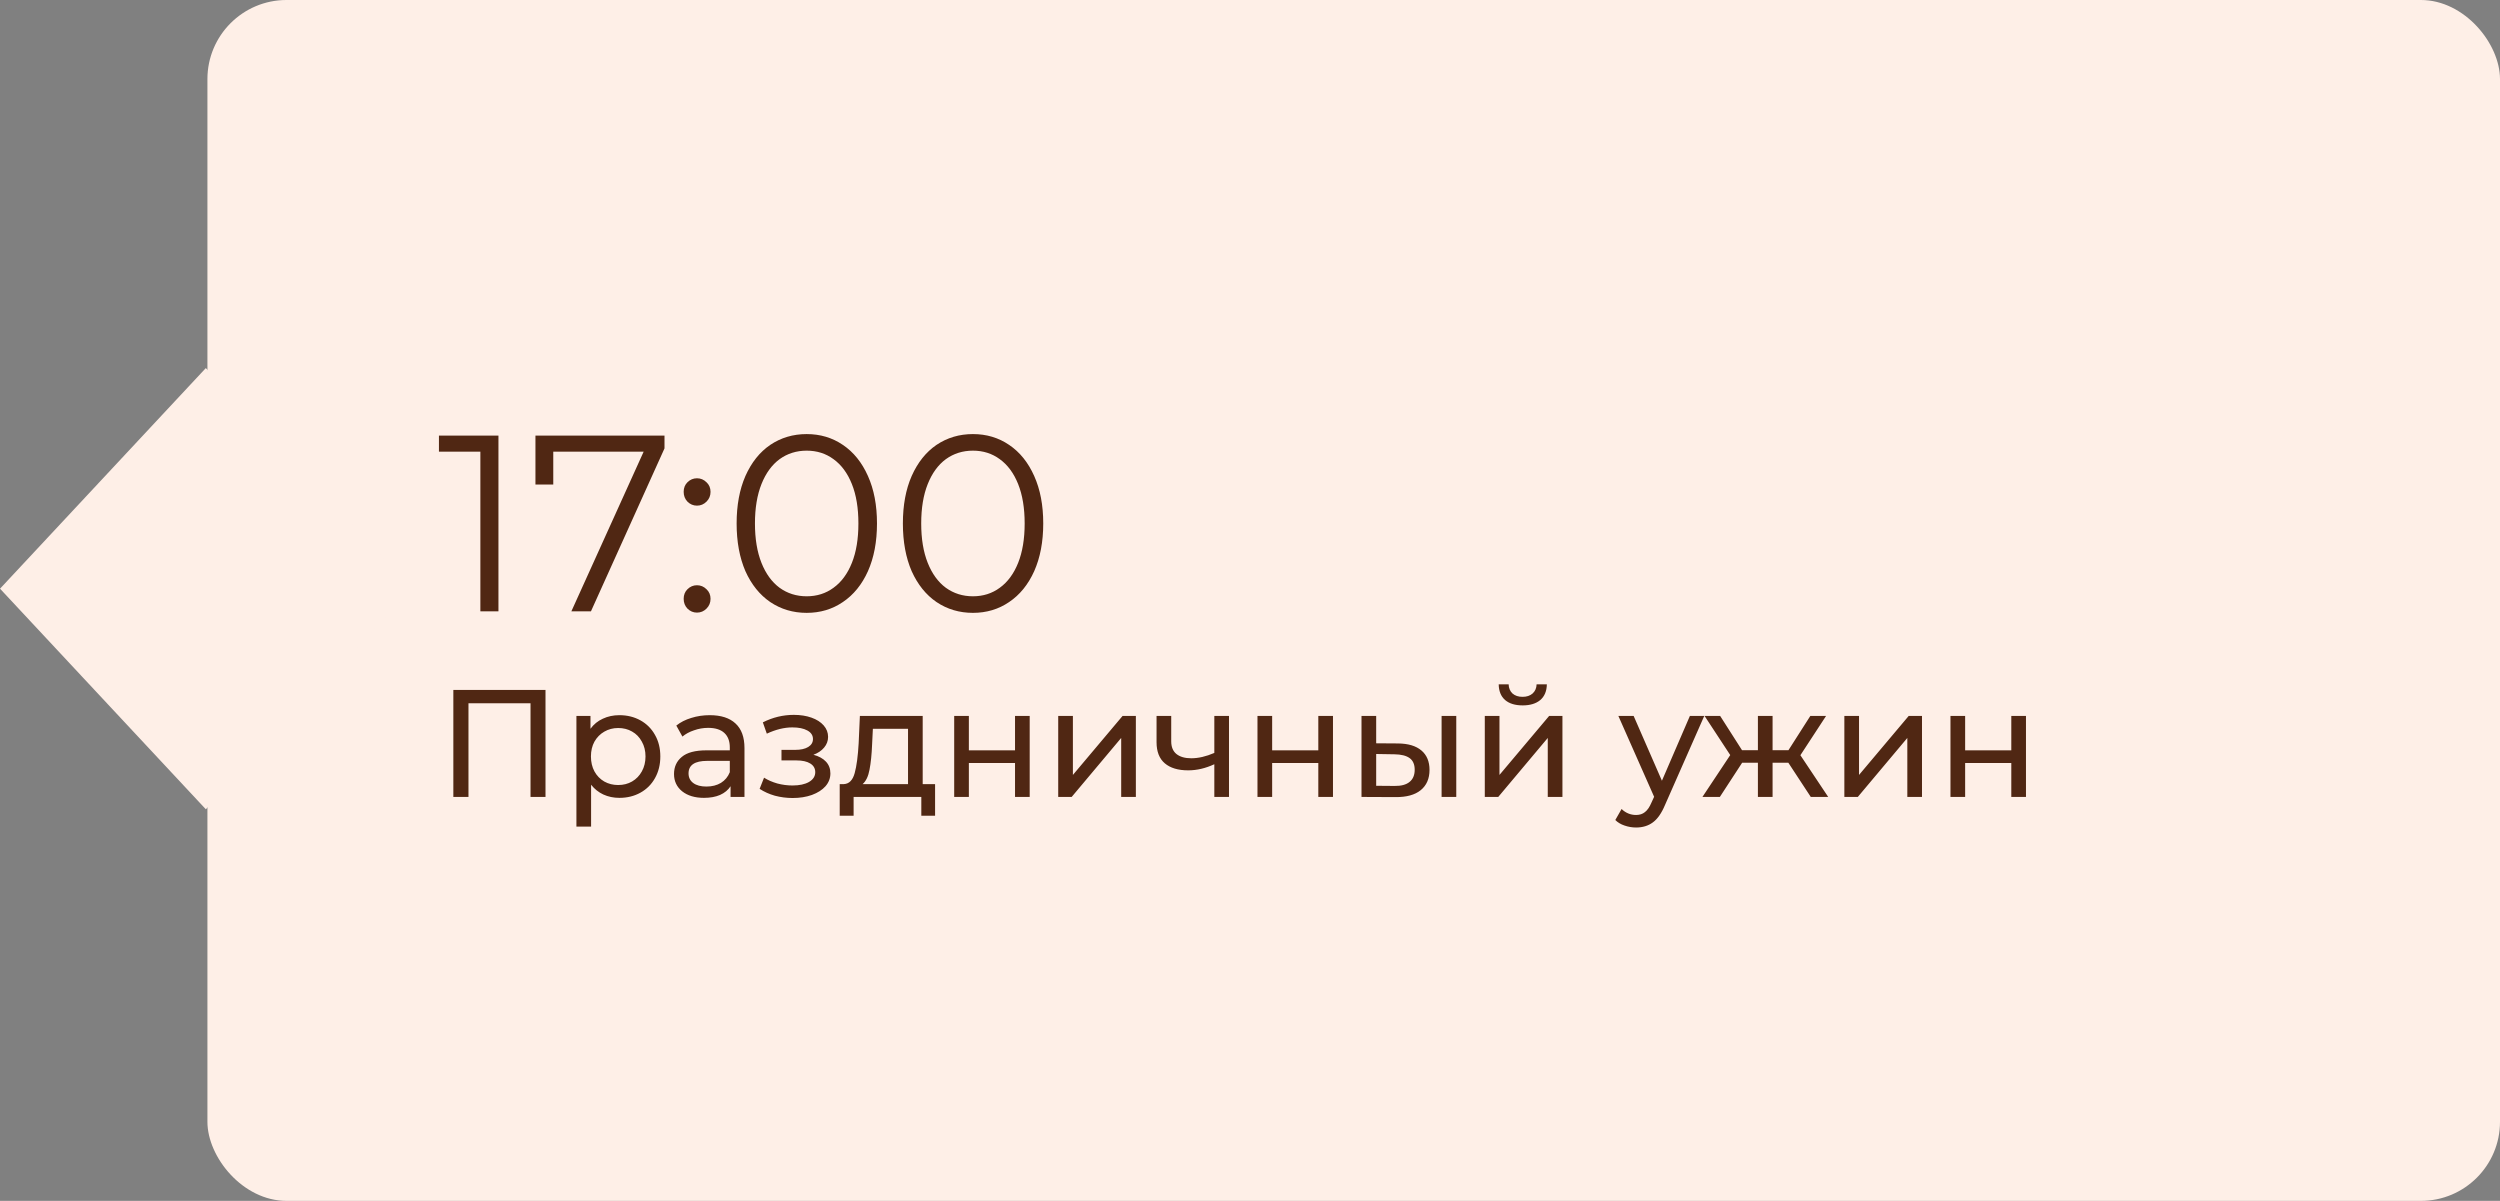 <?xml version="1.0" encoding="UTF-8"?> <svg xmlns="http://www.w3.org/2000/svg" width="229" height="110" viewBox="0 0 229 110" fill="none"><rect x="0" y="0" width="229" height="110" fill="#808080" stroke="none"/> <rect x="19" width="210" height="110" rx="7.247" fill="#FEEFE7"></rect> <rect width="27.643" height="27.643" transform="matrix(0.682 0.731 -0.682 0.731 18.855 33.716)" fill="#FEEFE7"></rect> <path d="M45.658 39.9V56H44.002V41.372H40.207V39.9H45.658ZM60.868 39.9V41.073L54.13 56H52.336L58.959 41.372H50.679V44.385H49.047V39.9H60.868ZM63.843 46.317C63.506 46.317 63.215 46.194 62.969 45.949C62.739 45.704 62.624 45.405 62.624 45.052C62.624 44.699 62.739 44.408 62.969 44.178C63.215 43.933 63.506 43.81 63.843 43.81C64.181 43.81 64.472 43.933 64.717 44.178C64.963 44.408 65.085 44.699 65.085 45.052C65.085 45.405 64.963 45.704 64.717 45.949C64.472 46.194 64.181 46.317 63.843 46.317ZM63.843 56.115C63.506 56.115 63.215 55.992 62.969 55.747C62.739 55.502 62.624 55.203 62.624 54.85C62.624 54.497 62.739 54.206 62.969 53.976C63.215 53.731 63.506 53.608 63.843 53.608C64.181 53.608 64.472 53.731 64.717 53.976C64.963 54.206 65.085 54.497 65.085 54.85C65.085 55.203 64.963 55.502 64.717 55.747C64.472 55.992 64.181 56.115 63.843 56.115ZM73.892 56.138C72.65 56.138 71.539 55.808 70.557 55.149C69.591 54.49 68.832 53.547 68.28 52.32C67.744 51.078 67.475 49.621 67.475 47.95C67.475 46.279 67.744 44.83 68.28 43.603C68.832 42.361 69.591 41.41 70.557 40.751C71.539 40.092 72.65 39.762 73.892 39.762C75.134 39.762 76.238 40.092 77.204 40.751C78.186 41.41 78.952 42.361 79.504 43.603C80.056 44.83 80.332 46.279 80.332 47.95C80.332 49.621 80.056 51.078 79.504 52.32C78.952 53.547 78.186 54.49 77.204 55.149C76.238 55.808 75.134 56.138 73.892 56.138ZM73.892 54.62C74.828 54.62 75.648 54.359 76.353 53.838C77.074 53.317 77.634 52.558 78.032 51.561C78.431 50.564 78.63 49.361 78.63 47.95C78.63 46.539 78.431 45.336 78.032 44.339C77.634 43.342 77.074 42.583 76.353 42.062C75.648 41.541 74.828 41.28 73.892 41.28C72.957 41.28 72.129 41.541 71.408 42.062C70.703 42.583 70.151 43.342 69.752 44.339C69.354 45.336 69.154 46.539 69.154 47.95C69.154 49.361 69.354 50.564 69.752 51.561C70.151 52.558 70.703 53.317 71.408 53.838C72.129 54.359 72.957 54.62 73.892 54.62ZM89.121 56.138C87.879 56.138 86.767 55.808 85.786 55.149C84.82 54.49 84.061 53.547 83.509 52.32C82.972 51.078 82.704 49.621 82.704 47.95C82.704 46.279 82.972 44.83 83.509 43.603C84.061 42.361 84.82 41.41 85.786 40.751C86.767 40.092 87.879 39.762 89.121 39.762C90.363 39.762 91.467 40.092 92.433 40.751C93.414 41.41 94.181 42.361 94.733 43.603C95.285 44.83 95.561 46.279 95.561 47.95C95.561 49.621 95.285 51.078 94.733 52.32C94.181 53.547 93.414 54.49 92.433 55.149C91.467 55.808 90.363 56.138 89.121 56.138ZM89.121 54.62C90.056 54.62 90.876 54.359 91.582 53.838C92.302 53.317 92.862 52.558 93.261 51.561C93.659 50.564 93.859 49.361 93.859 47.95C93.859 46.539 93.659 45.336 93.261 44.339C92.862 43.342 92.302 42.583 91.582 42.062C90.876 41.541 90.056 41.28 89.121 41.28C88.186 41.28 87.358 41.541 86.637 42.062C85.931 42.583 85.379 43.342 84.981 44.339C84.582 45.336 84.383 46.539 84.383 47.95C84.383 49.361 84.582 50.564 84.981 51.561C85.379 52.558 85.931 53.317 86.637 53.838C87.358 54.359 88.186 54.62 89.121 54.62ZM49.968 63.2V73H48.596V64.418H42.912V73H41.526V63.2H49.968ZM56.734 65.51C57.453 65.51 58.097 65.669 58.666 65.986C59.235 66.303 59.679 66.747 59.996 67.316C60.323 67.885 60.486 68.543 60.486 69.29C60.486 70.037 60.323 70.699 59.996 71.278C59.679 71.847 59.235 72.291 58.666 72.608C58.097 72.925 57.453 73.084 56.734 73.084C56.202 73.084 55.712 72.981 55.264 72.776C54.825 72.571 54.452 72.272 54.144 71.88V75.716H52.8V65.58H54.088V66.756C54.387 66.345 54.765 66.037 55.222 65.832C55.679 65.617 56.183 65.51 56.734 65.51ZM56.622 71.908C57.098 71.908 57.523 71.801 57.896 71.586C58.279 71.362 58.577 71.054 58.792 70.662C59.016 70.261 59.128 69.803 59.128 69.29C59.128 68.777 59.016 68.324 58.792 67.932C58.577 67.531 58.279 67.223 57.896 67.008C57.523 66.793 57.098 66.686 56.622 66.686C56.155 66.686 55.731 66.798 55.348 67.022C54.975 67.237 54.676 67.54 54.452 67.932C54.237 68.324 54.13 68.777 54.13 69.29C54.13 69.803 54.237 70.261 54.452 70.662C54.667 71.054 54.965 71.362 55.348 71.586C55.731 71.801 56.155 71.908 56.622 71.908ZM65.016 65.51C66.043 65.51 66.827 65.762 67.368 66.266C67.919 66.77 68.194 67.521 68.194 68.52V73H66.92V72.02C66.696 72.365 66.374 72.631 65.954 72.818C65.544 72.995 65.054 73.084 64.484 73.084C63.654 73.084 62.986 72.883 62.482 72.482C61.988 72.081 61.74 71.553 61.74 70.9C61.74 70.247 61.978 69.724 62.454 69.332C62.93 68.931 63.686 68.73 64.722 68.73H66.85V68.464C66.85 67.885 66.682 67.442 66.346 67.134C66.01 66.826 65.516 66.672 64.862 66.672C64.424 66.672 63.994 66.747 63.574 66.896C63.154 67.036 62.8 67.227 62.51 67.47L61.95 66.462C62.333 66.154 62.79 65.921 63.322 65.762C63.854 65.594 64.419 65.51 65.016 65.51ZM64.708 72.048C65.222 72.048 65.665 71.936 66.038 71.712C66.412 71.479 66.682 71.152 66.85 70.732V69.696H64.778C63.64 69.696 63.07 70.079 63.07 70.844C63.07 71.217 63.215 71.511 63.504 71.726C63.794 71.941 64.195 72.048 64.708 72.048ZM74.51 69.136C75.004 69.267 75.387 69.477 75.657 69.766C75.928 70.055 76.064 70.415 76.064 70.844C76.064 71.283 75.914 71.675 75.615 72.02C75.317 72.356 74.901 72.622 74.37 72.818C73.847 73.005 73.259 73.098 72.606 73.098C72.055 73.098 71.513 73.028 70.981 72.888C70.459 72.739 69.992 72.529 69.582 72.258L69.987 71.236C70.342 71.46 70.748 71.637 71.206 71.768C71.663 71.889 72.125 71.95 72.591 71.95C73.226 71.95 73.73 71.843 74.103 71.628C74.486 71.404 74.677 71.105 74.677 70.732C74.677 70.387 74.523 70.121 74.216 69.934C73.917 69.747 73.492 69.654 72.942 69.654H71.584V68.688H72.844C73.347 68.688 73.744 68.599 74.034 68.422C74.323 68.245 74.468 68.002 74.468 67.694C74.468 67.358 74.295 67.097 73.95 66.91C73.614 66.723 73.156 66.63 72.578 66.63C71.84 66.63 71.061 66.821 70.24 67.204L69.876 66.168C70.781 65.711 71.728 65.482 72.718 65.482C73.315 65.482 73.852 65.566 74.328 65.734C74.803 65.902 75.177 66.14 75.448 66.448C75.718 66.756 75.853 67.106 75.853 67.498C75.853 67.862 75.732 68.189 75.49 68.478C75.247 68.767 74.92 68.987 74.51 69.136ZM85.653 71.824V74.722H84.393V73H78.191V74.722H76.917V71.824H77.309C77.785 71.796 78.111 71.46 78.289 70.816C78.466 70.172 78.587 69.262 78.653 68.086L78.765 65.58H84.519V71.824H85.653ZM79.885 68.184C79.847 69.117 79.768 69.892 79.647 70.508C79.535 71.115 79.325 71.553 79.017 71.824H83.175V66.756H79.955L79.885 68.184ZM87.404 65.58H88.748V68.73H92.976V65.58H94.32V73H92.976V69.892H88.748V73H87.404V65.58ZM96.933 65.58H98.277V70.984L102.827 65.58H104.045V73H102.701V67.596L98.165 73H96.933V65.58ZM112.576 65.58V73H111.232V70.004C110.429 70.377 109.631 70.564 108.838 70.564C107.914 70.564 107.2 70.349 106.696 69.92C106.192 69.491 105.94 68.847 105.94 67.988V65.58H107.284V67.904C107.284 68.417 107.442 68.805 107.76 69.066C108.086 69.327 108.539 69.458 109.118 69.458C109.771 69.458 110.476 69.295 111.232 68.968V65.58H112.576ZM115.185 65.58H116.529V68.73H120.757V65.58H122.101V73H120.757V69.892H116.529V73H115.185V65.58ZM128.06 68.1C128.993 68.109 129.707 68.324 130.202 68.744C130.697 69.164 130.944 69.757 130.944 70.522C130.944 71.325 130.673 71.945 130.132 72.384C129.6 72.813 128.835 73.023 127.836 73.014L124.714 73V65.58H126.058V68.086L128.06 68.1ZM132.05 65.58H133.394V73H132.05V65.58ZM127.738 71.992C128.345 72.001 128.802 71.88 129.11 71.628C129.427 71.376 129.586 71.003 129.586 70.508C129.586 70.023 129.432 69.668 129.124 69.444C128.816 69.22 128.354 69.103 127.738 69.094L126.058 69.066V71.978L127.738 71.992ZM136.007 65.58H137.351V70.984L141.901 65.58H143.119V73H141.775V67.596L137.239 73H136.007V65.58ZM139.479 64.614C138.788 64.614 138.252 64.451 137.869 64.124C137.486 63.788 137.29 63.307 137.281 62.682H138.191C138.2 63.027 138.317 63.307 138.541 63.522C138.774 63.727 139.082 63.83 139.465 63.83C139.848 63.83 140.156 63.727 140.389 63.522C140.622 63.307 140.744 63.027 140.753 62.682H141.691C141.682 63.307 141.481 63.788 141.089 64.124C140.697 64.451 140.16 64.614 139.479 64.614ZM156.11 65.58L152.512 73.742C152.194 74.498 151.821 75.03 151.392 75.338C150.972 75.646 150.463 75.8 149.866 75.8C149.502 75.8 149.147 75.739 148.802 75.618C148.466 75.506 148.186 75.338 147.962 75.114L148.536 74.106C148.918 74.47 149.362 74.652 149.866 74.652C150.192 74.652 150.463 74.563 150.678 74.386C150.902 74.218 151.102 73.924 151.28 73.504L151.518 72.986L148.242 65.58H149.642L152.232 71.516L154.794 65.58H156.11ZM163.81 69.864H162.368V73H161.024V69.864H159.582L157.538 73H155.942L158.49 69.164L156.138 65.58H157.566L159.568 68.716H161.024V65.58H162.368V68.716H163.824L165.826 65.58H167.268L164.916 69.178L167.464 73H165.868L163.81 69.864ZM168.943 65.58H170.287V70.984L174.837 65.58H176.055V73H174.711V67.596L170.175 73H168.943V65.58ZM178.663 65.58H180.007V68.73H184.235V65.58H185.579V73H184.235V69.892H180.007V73H178.663V65.58Z" fill="#502713"></path> </svg> 
